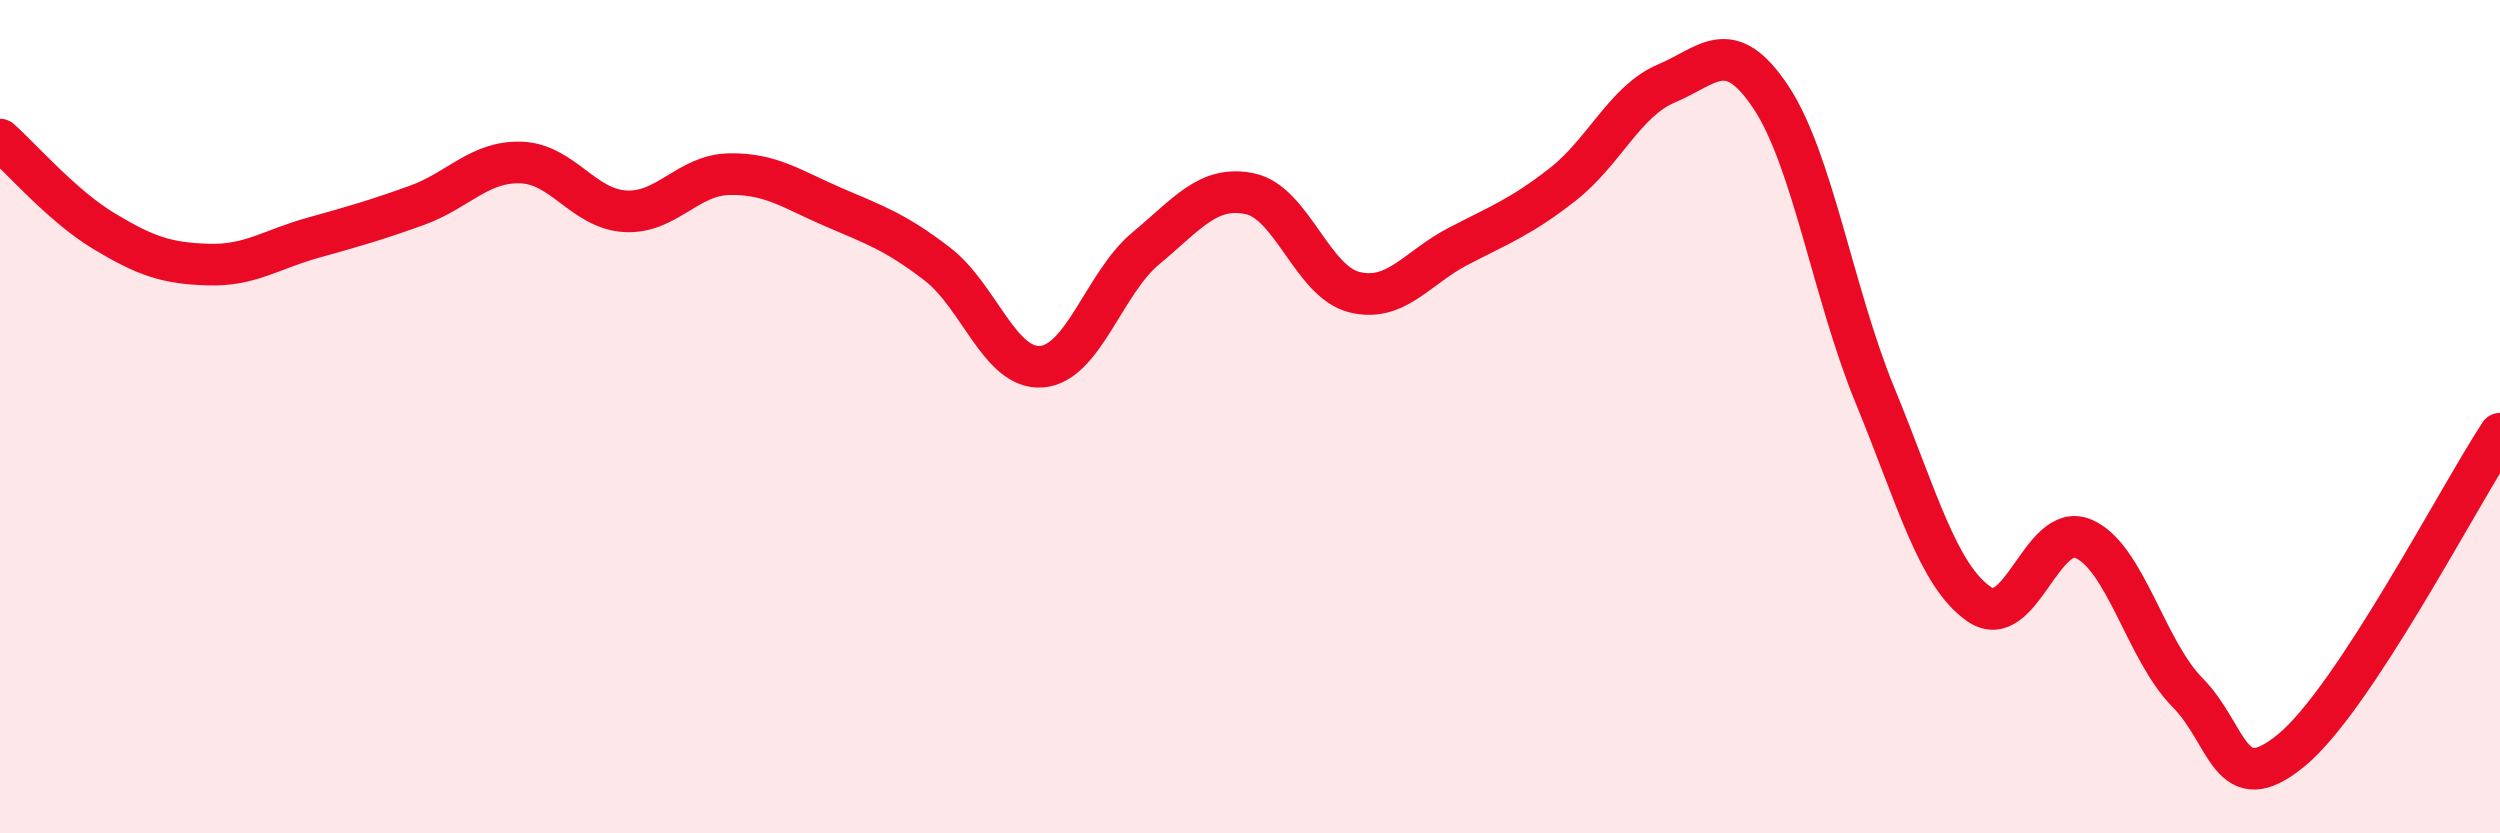 
    <svg width="60" height="20" viewBox="0 0 60 20" xmlns="http://www.w3.org/2000/svg">
      <path
        d="M 0,3.35 C 0.5,3.79 1.5,4.95 2.5,5.55 C 3.5,6.15 4,6.32 5,6.35 C 6,6.38 6.5,5.99 7.5,5.71 C 8.5,5.43 9,5.29 10,4.93 C 11,4.57 11.5,3.87 12.5,3.9 C 13.5,3.93 14,5.01 15,5.07 C 16,5.13 16.5,4.2 17.5,4.18 C 18.5,4.16 19,4.54 20,4.97 C 21,5.4 21.5,5.57 22.5,6.34 C 23.5,7.11 24,8.88 25,8.8 C 26,8.72 26.5,6.79 27.5,5.96 C 28.5,5.13 29,4.44 30,4.65 C 31,4.86 31.5,6.76 32.5,7.01 C 33.5,7.26 34,6.43 35,5.91 C 36,5.39 36.5,5.21 37.5,4.43 C 38.5,3.65 39,2.42 40,2 C 41,1.58 41.5,0.83 42.5,2.33 C 43.5,3.83 44,7.06 45,9.49 C 46,11.92 46.5,13.81 47.5,14.5 C 48.5,15.19 49,12.51 50,12.93 C 51,13.35 51.5,15.61 52.5,16.62 C 53.5,17.63 53.5,19.24 55,18 C 56.5,16.76 59,11.93 60,10.41L60 20L0 20Z"
        fill="#EB0A25"
        opacity="0.1"
        stroke-linecap="round"
        stroke-linejoin="round"
      />
      <path
        d="M 0,3.35 C 0.5,3.79 1.5,4.95 2.5,5.55 C 3.5,6.15 4,6.32 5,6.35 C 6,6.38 6.5,5.99 7.5,5.71 C 8.5,5.43 9,5.29 10,4.93 C 11,4.57 11.5,3.87 12.5,3.9 C 13.5,3.93 14,5.01 15,5.07 C 16,5.13 16.5,4.2 17.5,4.18 C 18.5,4.16 19,4.54 20,4.97 C 21,5.4 21.5,5.57 22.5,6.34 C 23.5,7.11 24,8.88 25,8.8 C 26,8.72 26.5,6.79 27.5,5.96 C 28.5,5.13 29,4.44 30,4.65 C 31,4.86 31.5,6.76 32.5,7.01 C 33.5,7.26 34,6.43 35,5.91 C 36,5.39 36.5,5.21 37.5,4.43 C 38.5,3.65 39,2.42 40,2 C 41,1.58 41.5,0.83 42.5,2.33 C 43.5,3.83 44,7.06 45,9.49 C 46,11.92 46.5,13.81 47.5,14.5 C 48.5,15.19 49,12.51 50,12.93 C 51,13.35 51.5,15.61 52.5,16.62 C 53.5,17.63 53.5,19.24 55,18 C 56.5,16.76 59,11.93 60,10.41"
        stroke="#EB0A25"
        stroke-width="1"
        fill="none"
        stroke-linecap="round"
        stroke-linejoin="round"
      />
    </svg>
  
